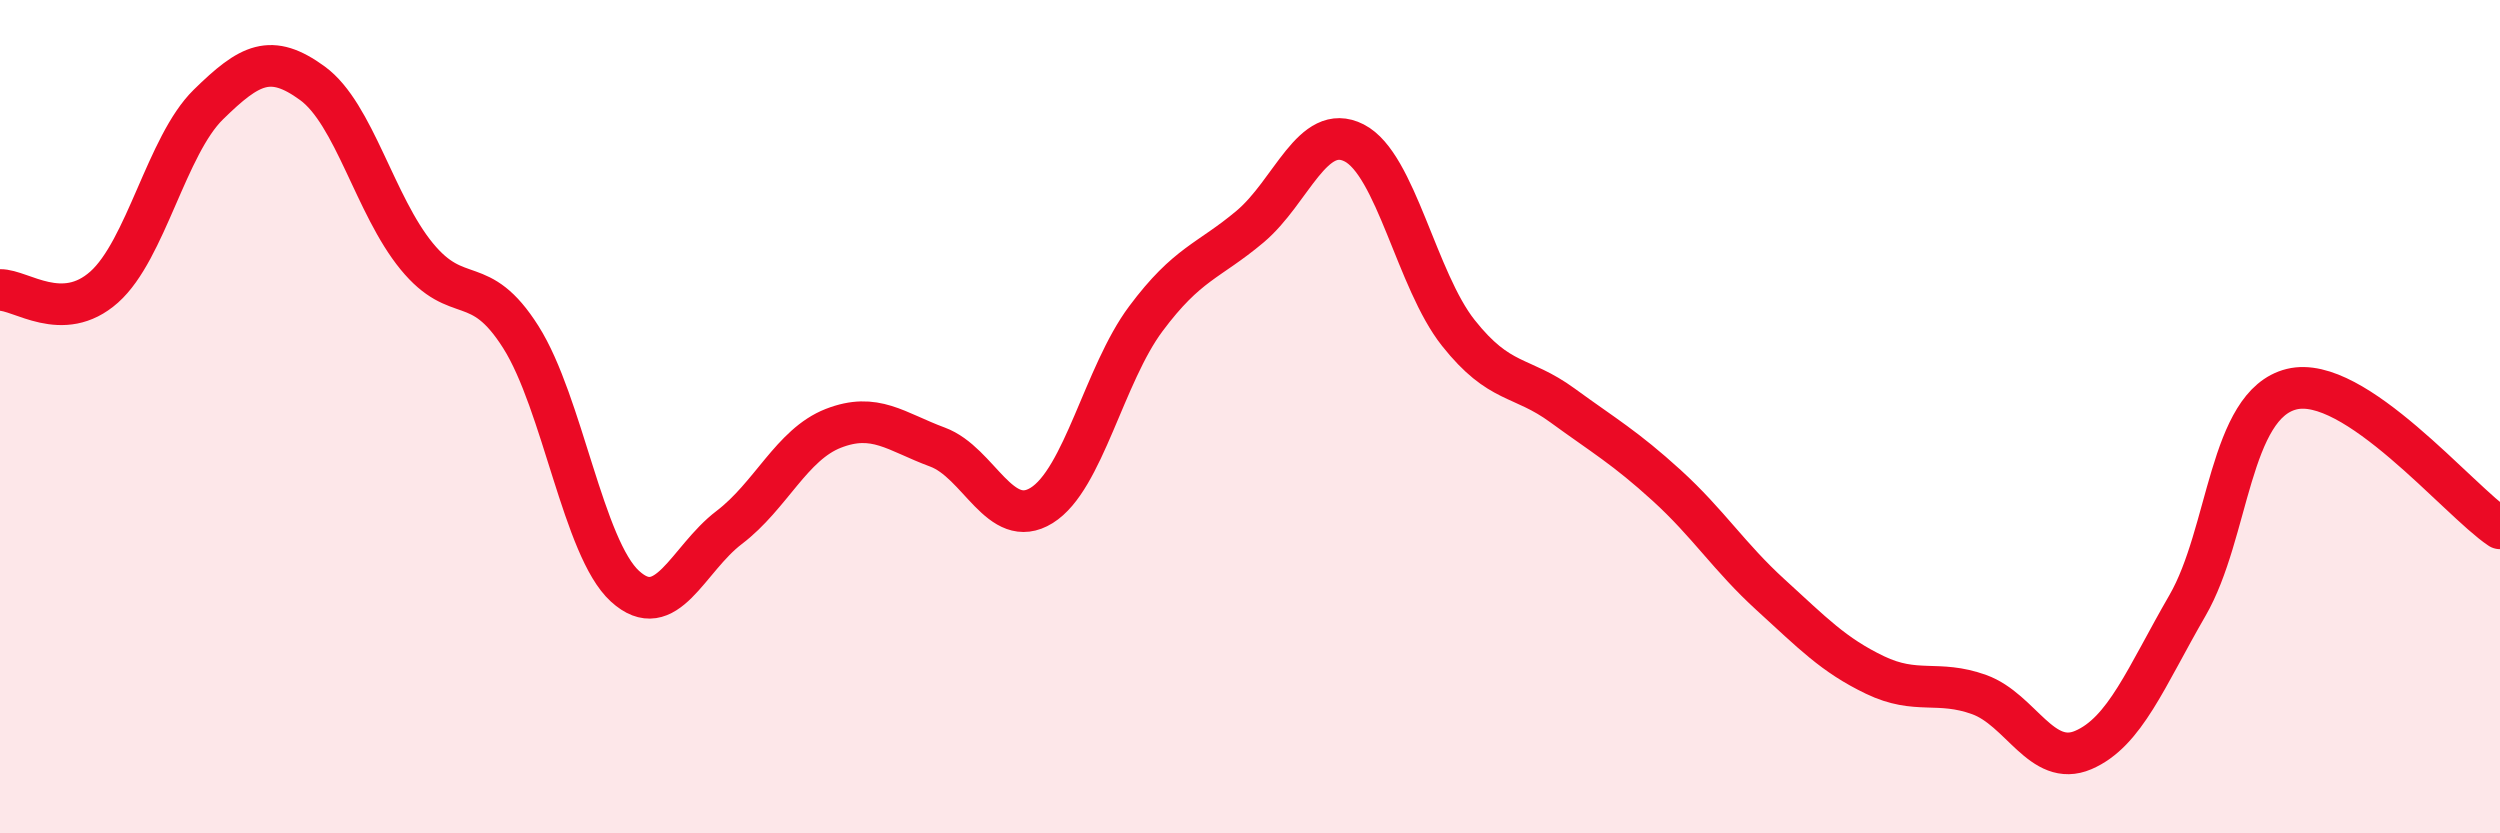 
    <svg width="60" height="20" viewBox="0 0 60 20" xmlns="http://www.w3.org/2000/svg">
      <path
        d="M 0,6.96 C 0.5,6.95 1.5,7.78 2.5,6.89 C 3.5,6 4,3.49 5,2.51 C 6,1.53 6.5,1.27 7.5,2 C 8.5,2.73 9,4.93 10,6.15 C 11,7.37 11.5,6.51 12.5,8.09 C 13.5,9.67 14,13.16 15,14.07 C 16,14.98 16.5,13.42 17.5,12.66 C 18.5,11.9 19,10.67 20,10.28 C 21,9.89 21.5,10.36 22.5,10.73 C 23.5,11.1 24,12.75 25,12.13 C 26,11.51 26.5,8.99 27.5,7.65 C 28.5,6.31 29,6.28 30,5.44 C 31,4.6 31.5,2.92 32.5,3.43 C 33.5,3.94 34,6.73 35,7.99 C 36,9.25 36.5,9 37.5,9.73 C 38.5,10.46 39,10.74 40,11.65 C 41,12.56 41.5,13.37 42.5,14.28 C 43.5,15.19 44,15.72 45,16.2 C 46,16.68 46.5,16.31 47.5,16.67 C 48.5,17.03 49,18.43 50,18 C 51,17.57 51.5,16.26 52.5,14.53 C 53.5,12.8 53.5,9.71 55,9.34 C 56.5,8.97 59,12.01 60,12.68L60 20L0 20Z"
        fill="#EB0A25"
        opacity="0.1"
        stroke-linecap="round"
        stroke-linejoin="round"
      />
      <path
        d="M 0,6.96 C 0.5,6.95 1.5,7.78 2.5,6.89 C 3.5,6 4,3.49 5,2.51 C 6,1.53 6.5,1.27 7.5,2 C 8.5,2.73 9,4.93 10,6.15 C 11,7.37 11.5,6.51 12.5,8.09 C 13.5,9.67 14,13.16 15,14.07 C 16,14.98 16.5,13.42 17.5,12.66 C 18.5,11.9 19,10.67 20,10.28 C 21,9.89 21.5,10.36 22.5,10.73 C 23.5,11.1 24,12.75 25,12.13 C 26,11.51 26.5,8.99 27.5,7.65 C 28.5,6.31 29,6.28 30,5.44 C 31,4.6 31.5,2.92 32.5,3.43 C 33.5,3.94 34,6.73 35,7.99 C 36,9.25 36.5,9 37.5,9.73 C 38.5,10.46 39,10.74 40,11.65 C 41,12.56 41.5,13.37 42.5,14.28 C 43.5,15.19 44,15.72 45,16.2 C 46,16.68 46.5,16.31 47.5,16.67 C 48.5,17.03 49,18.43 50,18 C 51,17.57 51.5,16.26 52.5,14.53 C 53.5,12.8 53.5,9.71 55,9.34 C 56.5,8.97 59,12.01 60,12.68"
        stroke="#EB0A25"
        stroke-width="1"
        fill="none"
        stroke-linecap="round"
        stroke-linejoin="round"
      />
    </svg>
  